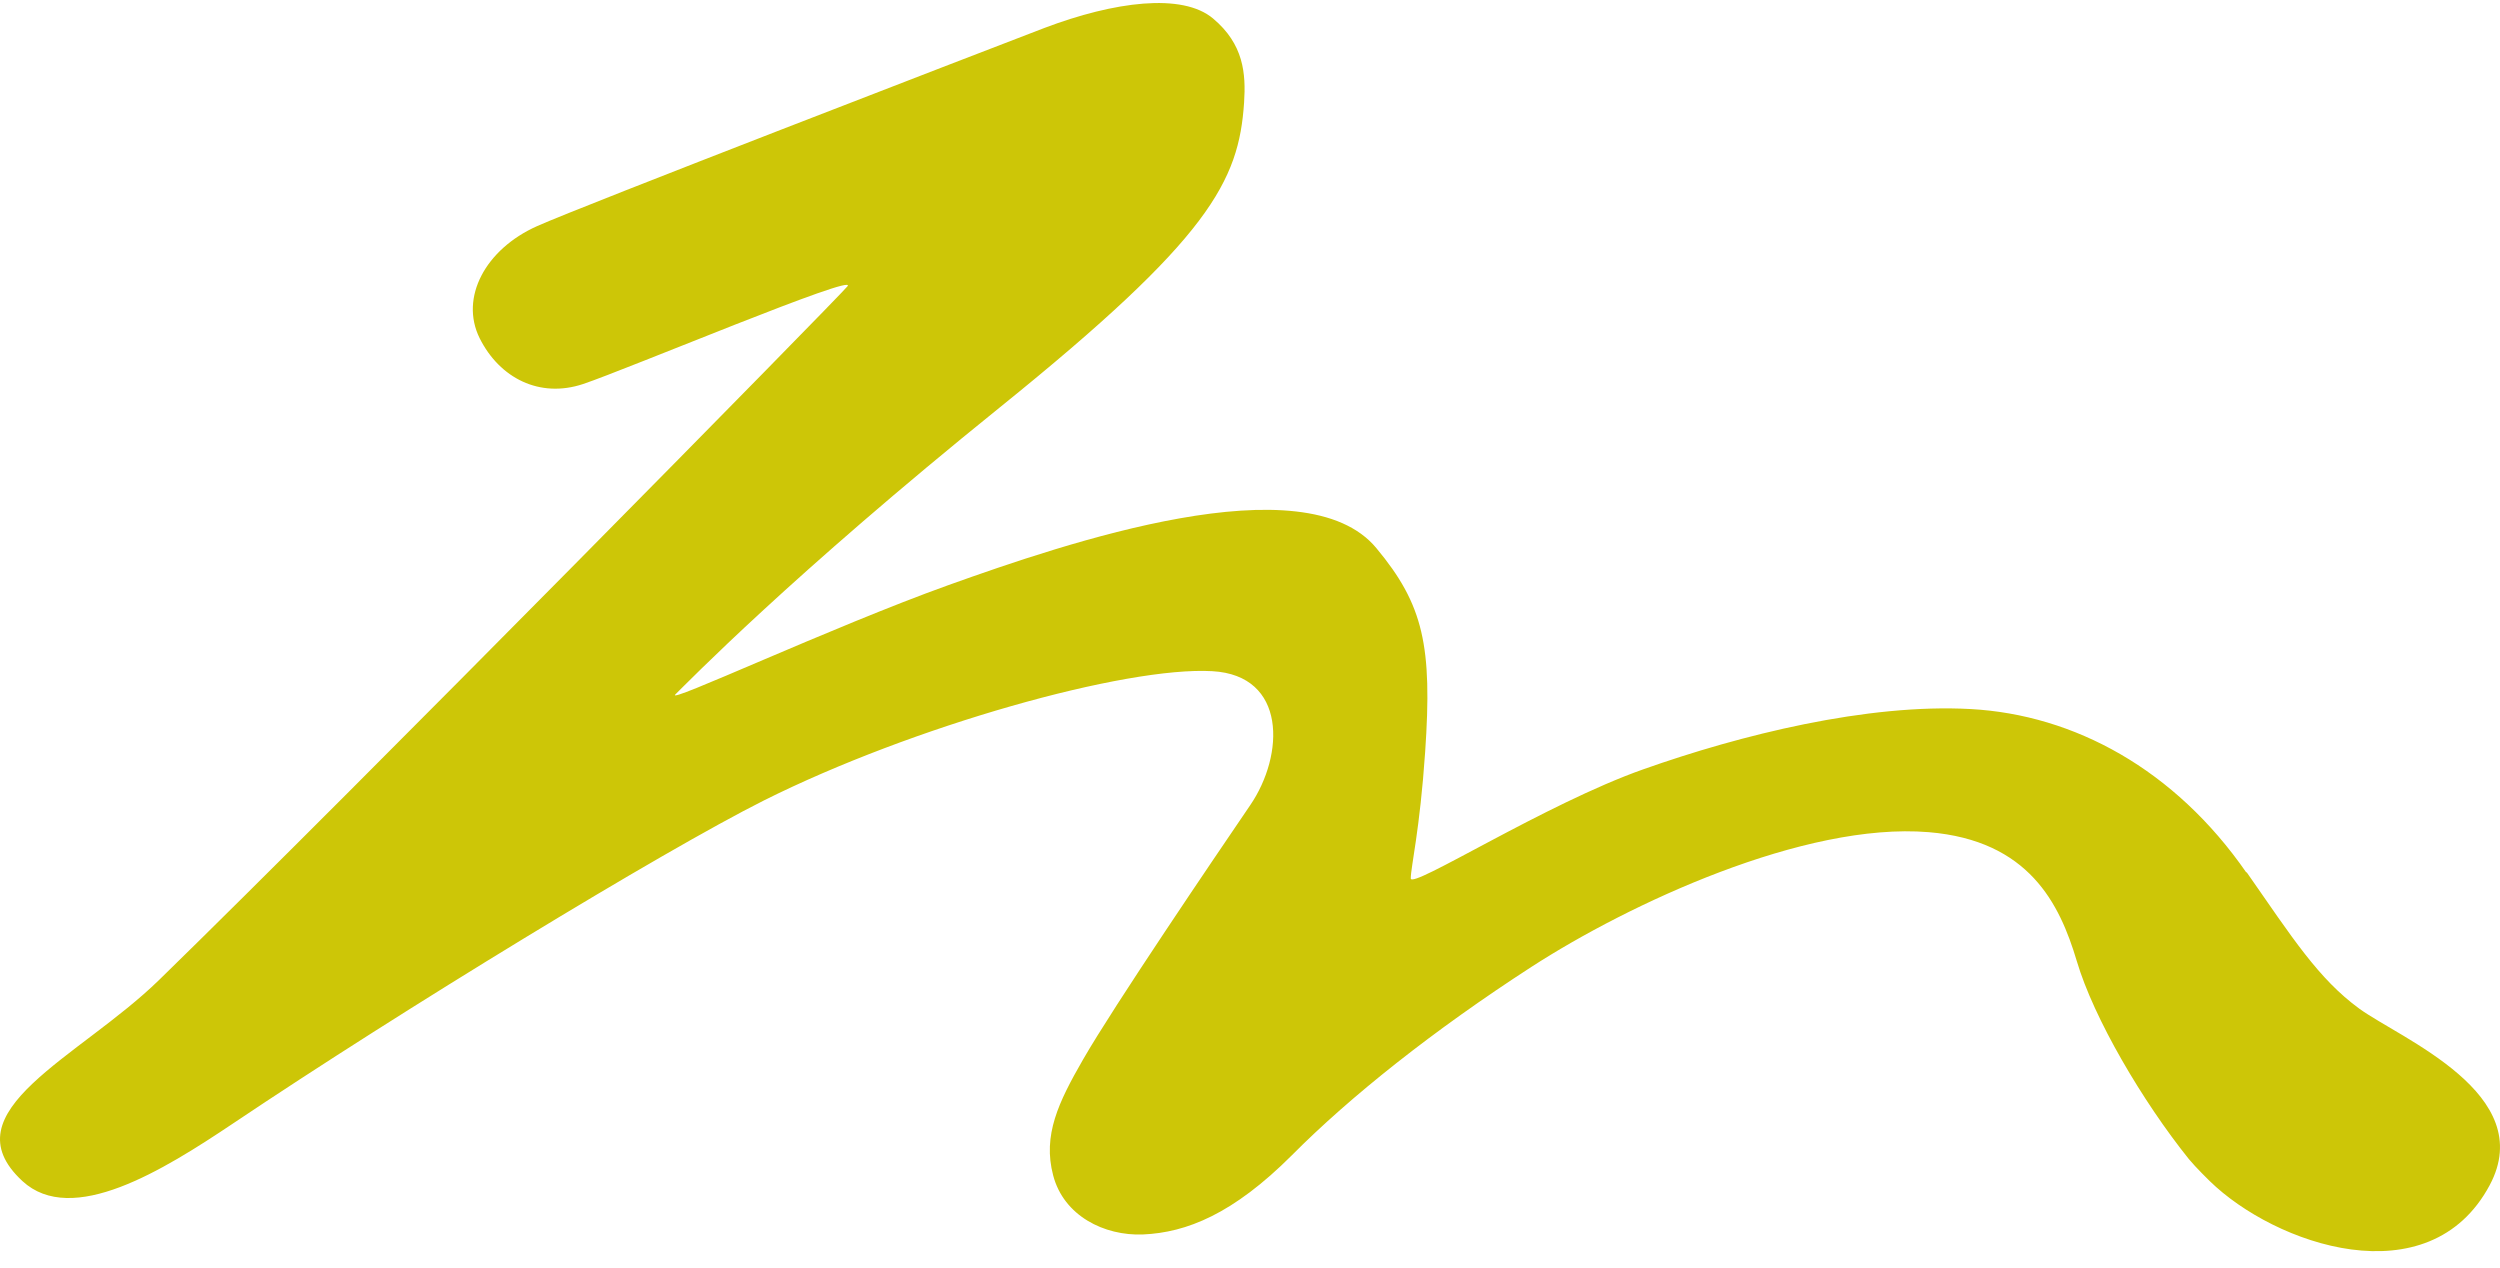 <svg width="140" height="71" viewBox="0 0 140 71" fill="none" xmlns="http://www.w3.org/2000/svg">
<path d="M125.801 48.871C121.792 43.08 116.149 40.025 110.358 39.707C104.566 39.389 97.481 41.15 92.029 43.08C86.556 45.01 79.003 49.826 79.003 49.19C79.003 48.553 79.513 46.474 79.809 42.104C80.213 36.186 79.725 33.873 77.073 30.691C73.064 25.855 59.741 30.394 53.101 32.77C46.546 35.125 37.169 39.516 37.827 38.88C38.485 38.243 44.255 32.282 56.007 22.8C67.76 13.317 69.372 10.156 69.669 5.744C69.775 4.111 69.648 2.477 67.93 1.035C66.211 -0.408 62.414 0.08 58.489 1.565C54.565 3.071 32.545 11.557 30.084 12.66C27.178 13.954 25.735 16.669 26.86 18.939C27.984 21.188 30.233 22.312 32.651 21.506C35.069 20.7 48.095 15.226 47.458 16.033C46.949 16.669 20.05 44.013 8.912 54.875C4.458 59.224 -2.967 62.236 1.254 66.139C4.033 68.706 9.125 65.545 13.049 62.915C22.532 56.551 37.042 47.705 42.791 44.819C51.107 40.662 63.029 37.31 67.887 37.586C72.066 37.819 71.939 42.274 70.009 45.095C68.014 48.023 62.372 56.338 60.653 59.33C59.274 61.727 58.383 63.572 58.977 65.821C59.571 68.091 61.841 69.215 64.005 69.13C66.445 69.024 69.054 67.985 72.342 64.697C75.609 61.408 80.276 57.696 85.749 54.153C91.223 50.611 101.045 46.029 108.003 46.601C113.625 47.068 115.343 50.611 116.298 53.814C117.252 57.038 119.989 61.684 122.577 64.909C122.959 65.375 123.744 66.139 123.744 66.139C127.392 69.703 136.027 72.715 139.421 66.373C142.157 61.26 134.435 58.163 132.123 56.487C129.832 54.811 128.389 52.541 125.801 48.829" fill="#CDC607"/>
</svg>
